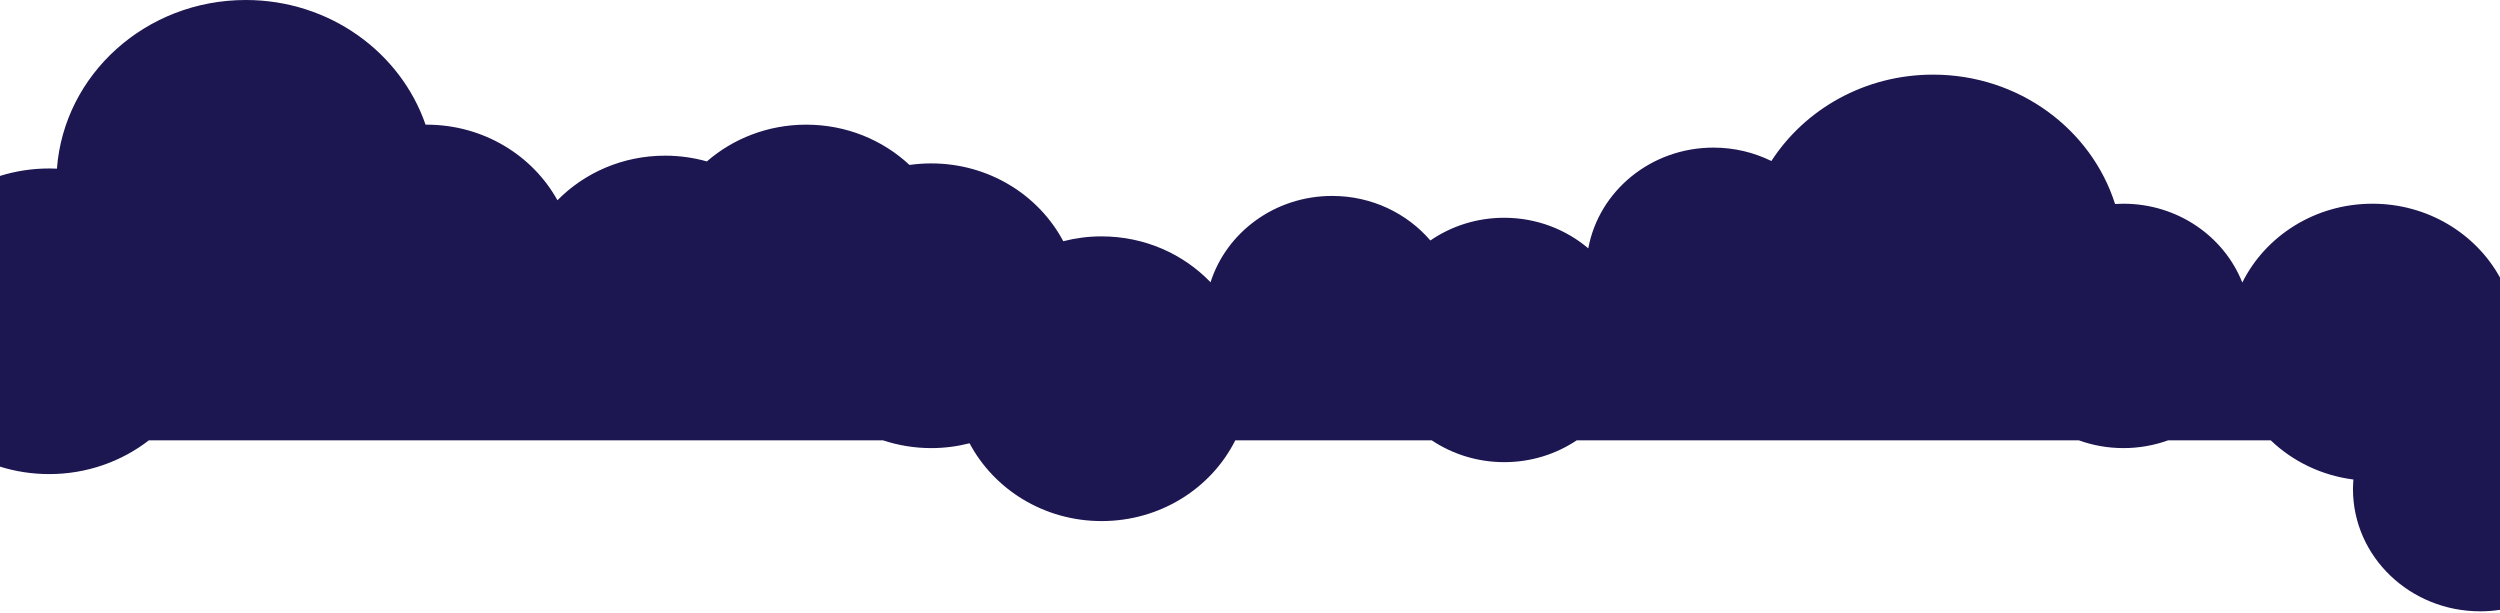 <svg width="1024" height="251" viewBox="0 0 1024 251" fill="none" xmlns="http://www.w3.org/2000/svg">
<path d="M971.754 83.441C948.262 83.441 927.951 96.631 918.444 115.727C910.98 96.857 891.986 83.441 869.731 83.441C868.592 83.441 867.453 83.498 866.333 83.555C856.59 52.873 826.891 30.57 791.77 30.57C763.819 30.57 739.305 44.721 725.556 65.95C718.445 62.459 710.392 60.459 701.847 60.459C676.194 60.459 654.882 78.271 650.561 101.726C641.368 93.933 629.308 89.196 616.108 89.196C604.833 89.196 594.403 92.649 585.878 98.499C576.312 87.366 561.855 80.252 545.65 80.252C522.197 80.252 502.378 95.14 495.837 115.613C484.739 104.065 468.868 96.82 451.21 96.82C445.769 96.82 440.524 97.518 435.515 98.801C425.478 79.894 405.03 66.931 381.42 66.931C378.395 66.931 375.429 67.157 372.522 67.553C361.581 57.345 346.672 51.062 330.232 51.062C314.577 51.062 300.297 56.76 289.533 66.119C284.111 64.591 278.356 63.761 272.424 63.761C255.04 63.761 239.385 70.78 228.327 82.026C218.132 63.61 197.959 51.062 174.722 51.062H174.31C164.076 21.418 134.986 0.001 100.67 0.001C59.736 0.001 26.226 30.456 23.318 69.082C22.277 69.025 21.217 69.006 20.156 69.006C13.121 69.006 6.347 70.077 0 72.058V191.133C6.347 193.114 13.121 194.185 20.156 194.185C35.615 194.185 49.816 188.996 60.993 180.354H361.66C367.867 182.41 374.506 183.543 381.44 183.543C386.88 183.543 392.125 182.844 397.134 181.561C407.171 200.468 427.619 213.432 451.229 213.432C475.35 213.432 496.171 199.921 505.973 180.354H586.428C594.855 185.977 605.089 189.298 616.128 189.298C627.167 189.298 637.4 185.996 645.827 180.354H851.464C857.16 182.41 863.328 183.543 869.77 183.543C876.213 183.543 882.381 182.41 888.077 180.354H930.092C939.03 188.92 950.815 194.732 963.956 196.411C963.858 197.713 963.779 199.015 963.779 200.336C963.779 227.98 987.114 250.396 1015.89 250.396C1018.65 250.396 1021.36 250.19 1024 249.794V113.687C1014.1 95.697 994.418 83.441 971.754 83.441Z" fill="#1C1651"/>
</svg>

